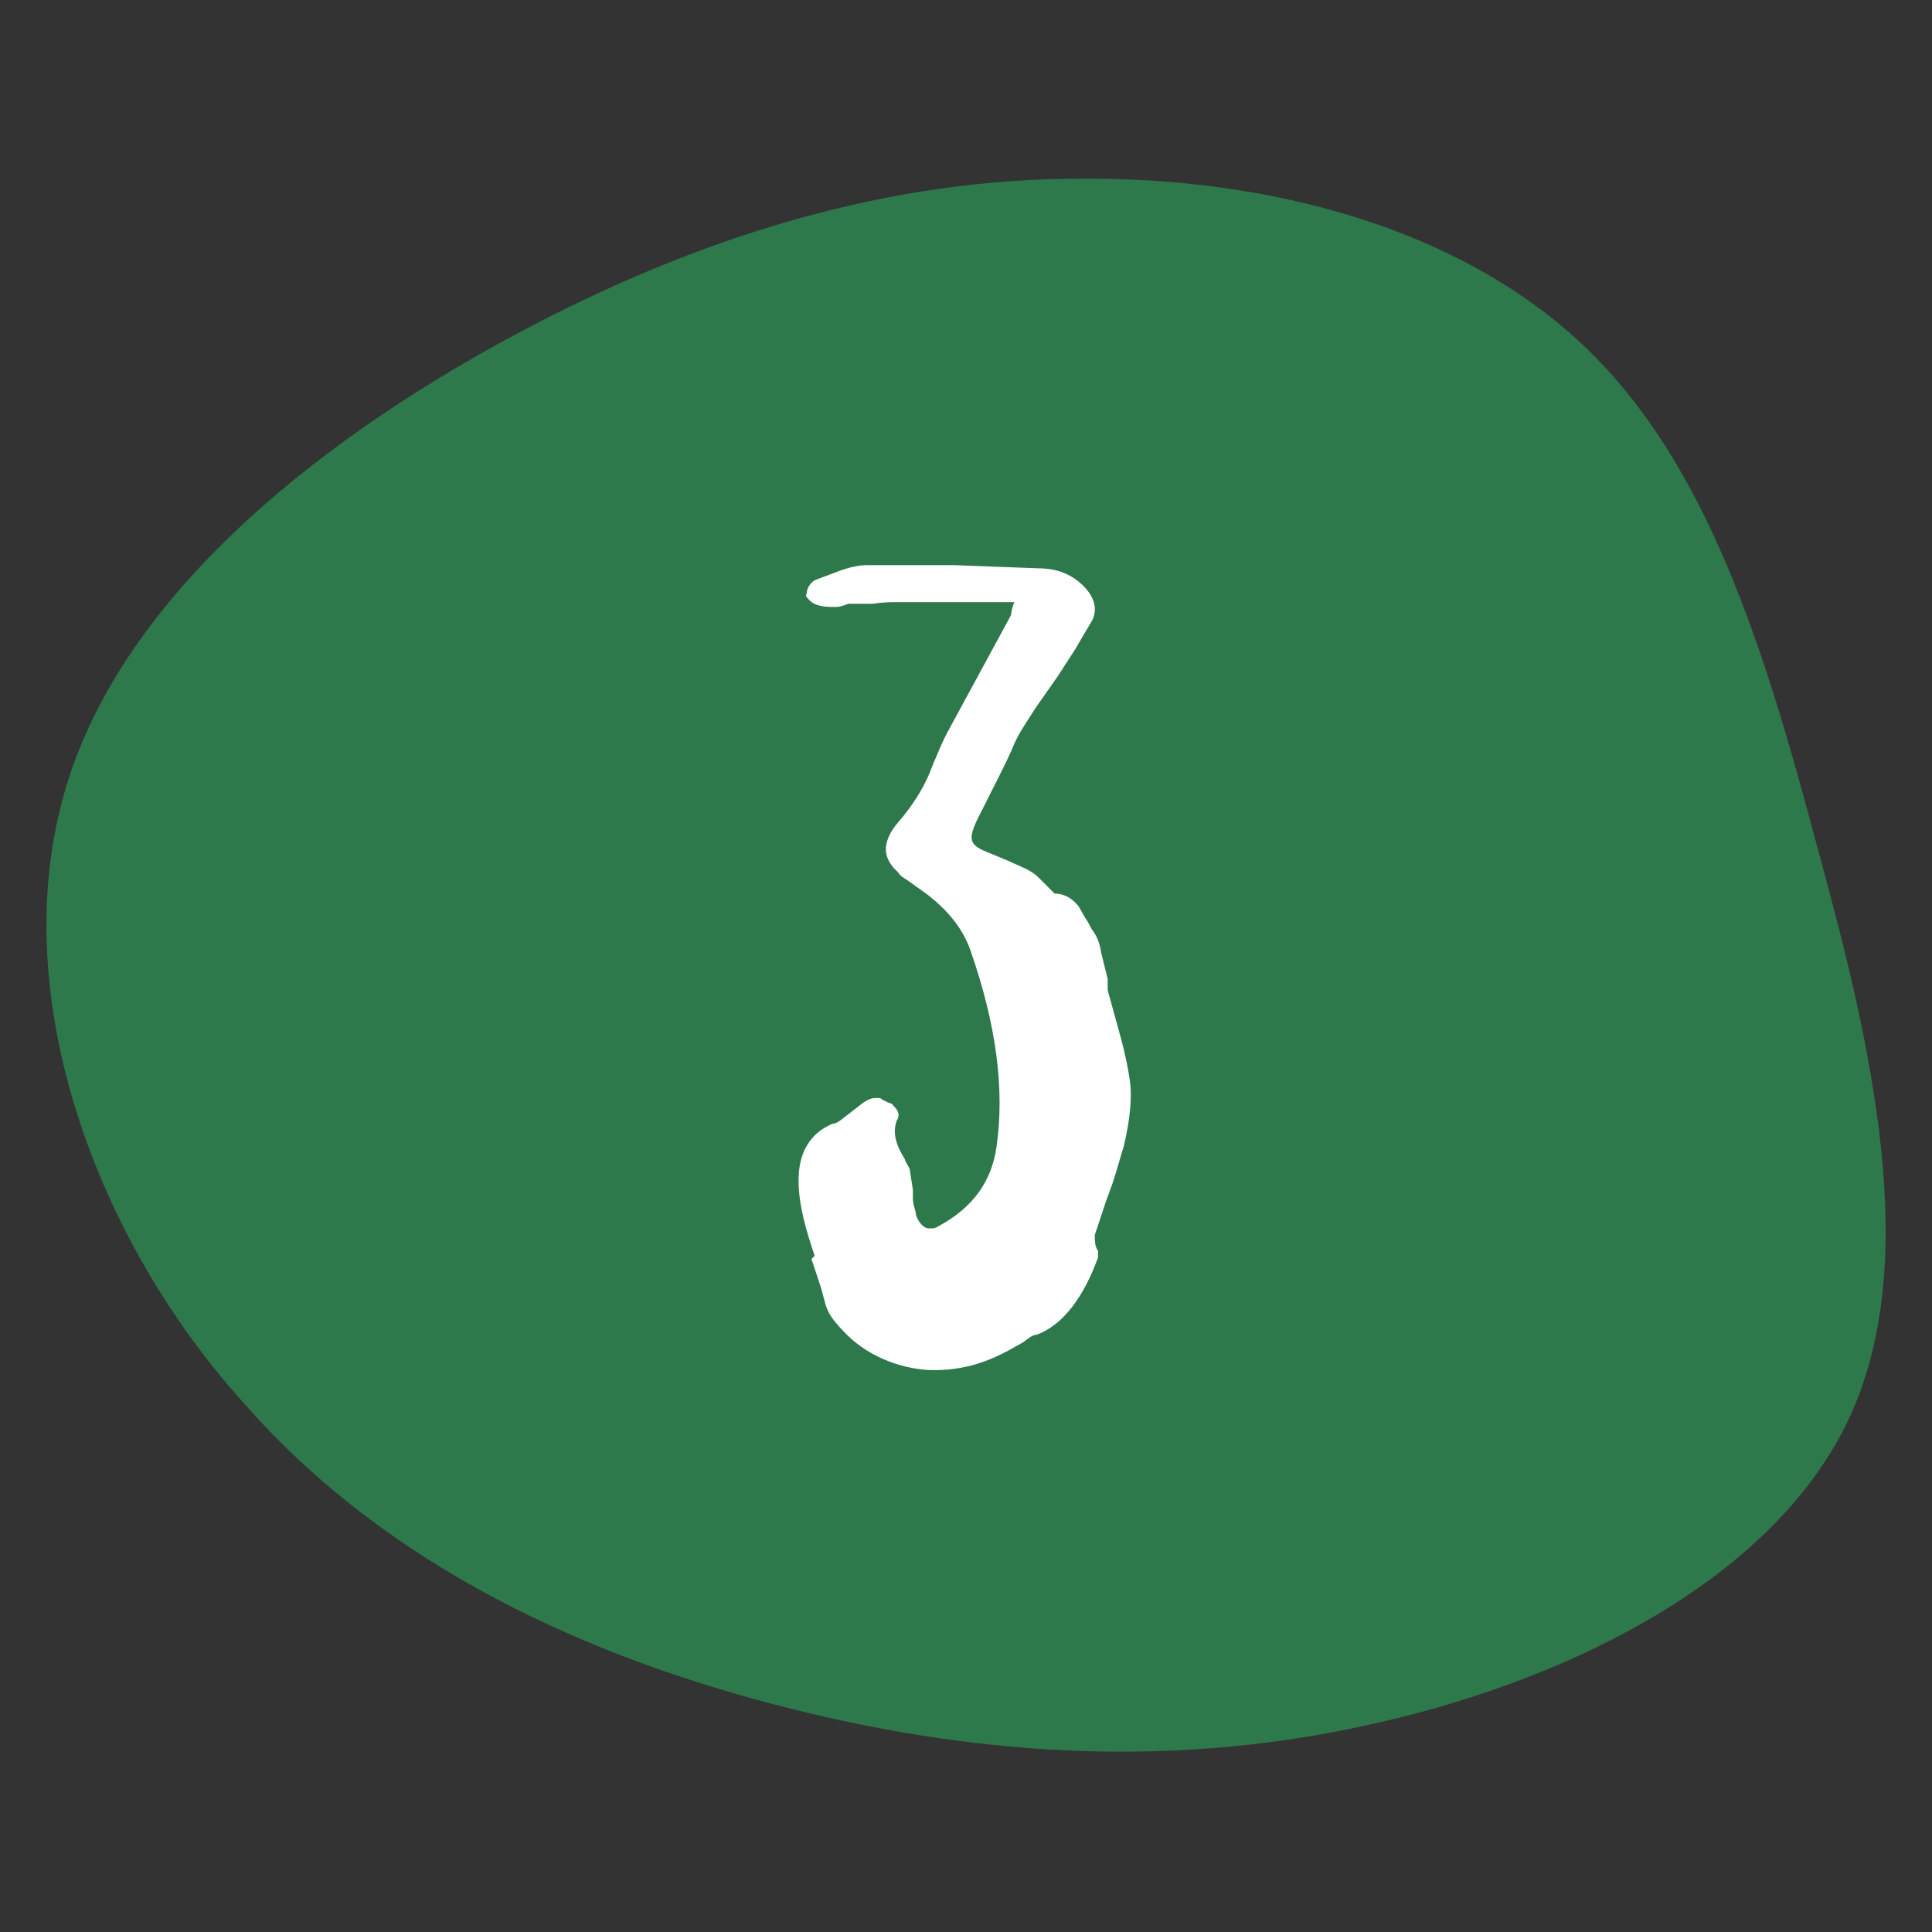 <?xml version="1.0" encoding="UTF-8"?>
<svg id="Layer_1" data-name="Layer 1" xmlns="http://www.w3.org/2000/svg" version="1.1" viewBox="0 0 120 120">
  <rect x="0" y="0" width="120" height="120" fill="#333333" stroke="none"/>
  <path id="Path_5421" data-name="Path 5421" d="M98.5,21.6c7.6,7.3,11.1,18.7,14.4,31.1,3.4,12.4,6.5,25.8,1.9,35.5s-16.9,16-29.2,18.8c-12.1,2.8-24.3,2.2-36.6-.9s-24.9-8.7-33.9-19C6,77,.5,62.1,3.9,49.6c3.3-12.3,15.7-22.1,27.7-28.6s23.8-9.9,35.5-9.9c11.8-.1,23.7,3.1,31.4,10.5Z" style="fill: #2e794b; stroke-width: 0px;"/>
  <path d="M50.6,78c-.5-1.5-1-3.1-1-4.7,0-1.7.7-2.9,2.1-3.5.3,0,.6-.3,1-.6l.9-.7c.3-.2.5-.3.8-.3s.3,0,.4.1l.4.2c.2,0,.3.2.4.3.2.2.3.5.1.8-.3.8,0,1.6.5,2.4,0,.1.2.4.3.6l.2,1.3v.5c0,.5.2.8.2,1.1.2.5.5.8.8.8s.4,0,.7-.2c2-1.1,3.2-2.7,3.5-4.9.5-3.5,0-7.5-1.6-12.1-.5-1.5-1.6-2.8-3.2-3.9l-.7-.5c-.3-.2-.5-.3-.6-.5-1-.9-1-1.8-.2-2.9l.5-.6c.8-1,1.4-2,1.8-3.1.3-.7.6-1.5,1.1-2.4l3.8-7s0-.3.2-.8h-7.3c-.4,0-.8,0-1.5.1h-1.5c-.3.1-.5.2-.8.2-.5,0-1.2,0-1.6-.4-.2-.2-.3-.3-.2-.4,0-.4.3-.8.6-.9l1.6-.6c.6-.2,1.1-.3,1.6-.3,1.8,0,3.5,0,5.3,0l5.3.2c1.2,0,2.1.4,2.8,1.1.7.7.9,1.5.5,2.2-.3.5-.6,1-1,1.7l-1.1,1.7-1.4,2c-.5.8-1,1.5-1.3,2.2-.5,1.2-1.3,2.7-2.3,4.7-.6,1.3-.5,1.6.8,2.1l1.2.5c.6.3,1.3.5,1.8,1l.8.8c0,0,.1.1.2.2.6,0,1.1.3,1.5.8l.4.7c.2.3.3.5.4.7.3.4.5.8.6,1.5l.4,1.6c0,0,0,.2,0,.4v.3l.8,2.9c.3,1.1.5,2.1.6,2.9.1.9,0,2.2-.4,3.9-.2.6-.4,1.4-.7,2.3l-.4,1.1-.7,2.1c0,.4,0,.7.2,1,0,.1,0,.3,0,.4-.9,2.5-2.2,4.2-3.8,4.8-.3,0-.6.3-.9.5l-.9.5c-1.5.8-2.9,1.2-4.6,1.2s-3.9-.7-5.4-2.2-1.2-1.7-1.7-3.2l-.5-1.5Z" style="fill: #fff; stroke-width: 0px;"/>
</svg>